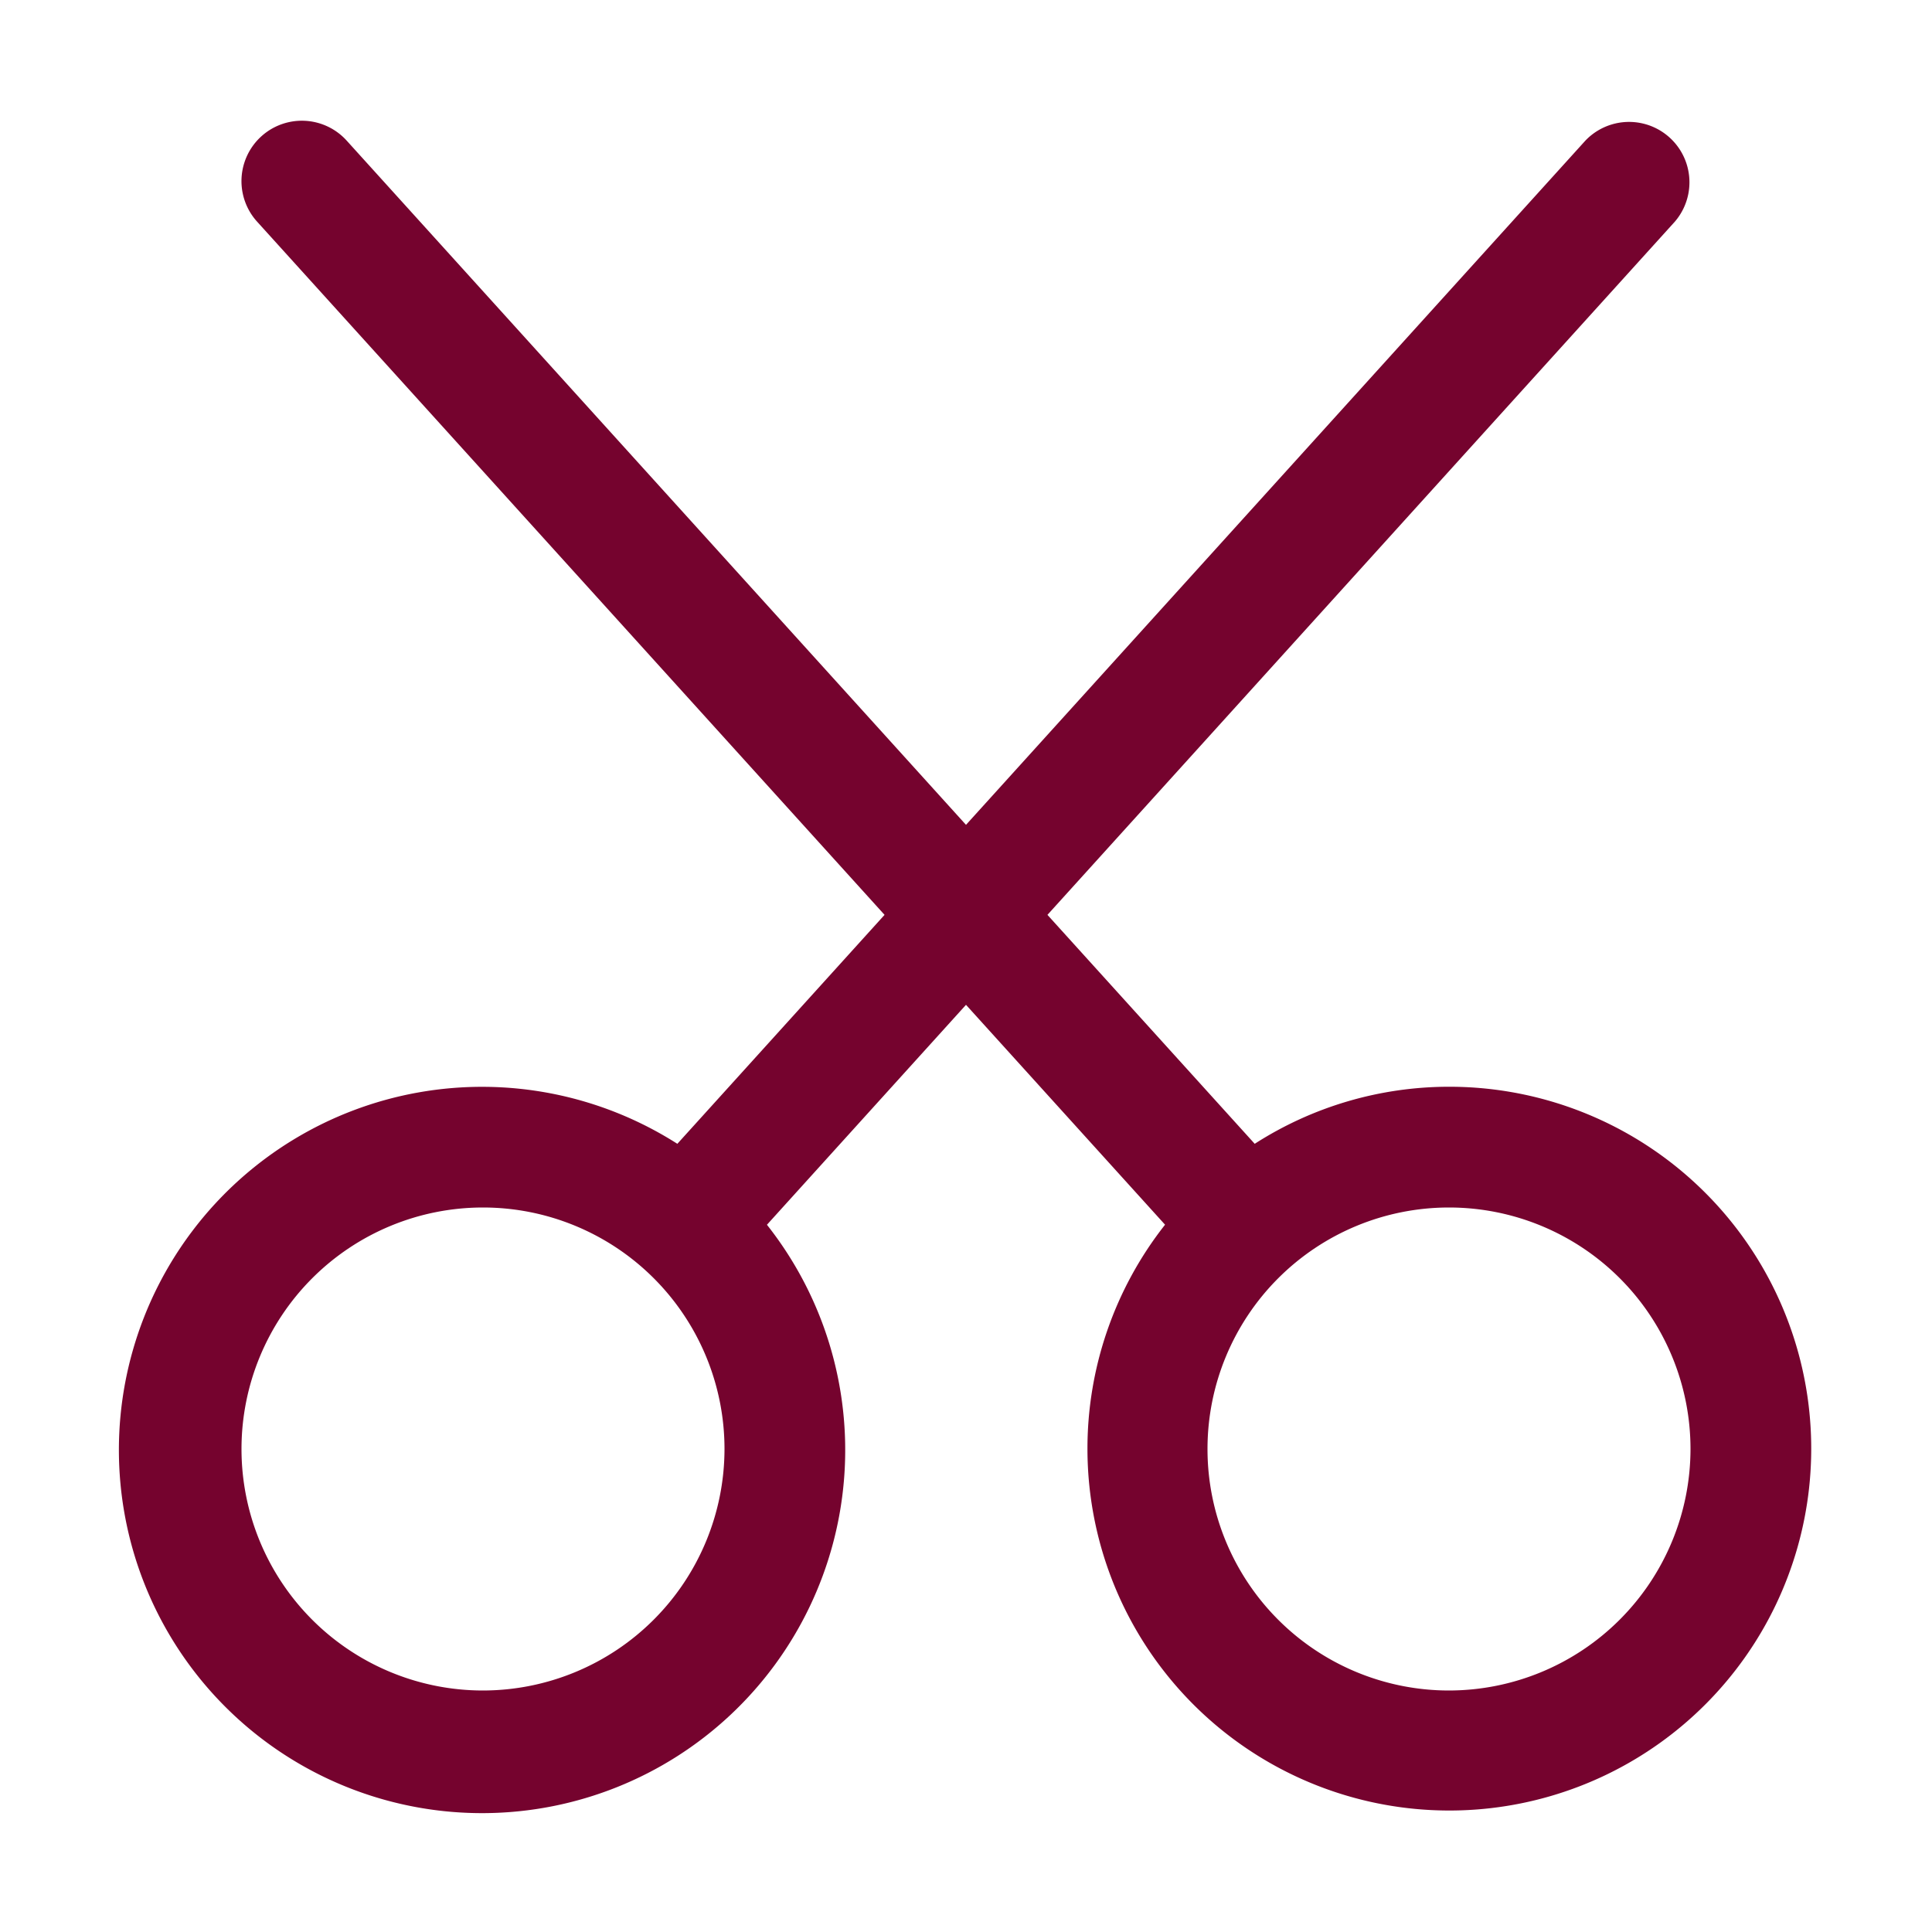 <?xml version="1.0" encoding="UTF-8" standalone="no"?>
<svg
   viewBox="0 0 32 32"
   version="1.1"
   id="svg1"
   sodipodi:docname="demo-medical-icon-03.svg"
   inkscape:version="1.4.2 (ebf0e940d0, 2025-05-08)"
   xmlns:inkscape="http://www.inkscape.org/namespaces/inkscape"
   xmlns:sodipodi="http://sodipodi.sourceforge.net/DTD/sodipodi-0.dtd"
   xmlns="http://www.w3.org/2000/svg"
   xmlns:svg="http://www.w3.org/2000/svg">
  <defs
     id="defs1" />
  <sodipodi:namedview
     id="namedview1"
     pagecolor="#505050"
     bordercolor="#ffffff"
     borderopacity="1"
     inkscape:showpageshadow="0"
     inkscape:pageopacity="0"
     inkscape:pagecheckerboard="1"
     inkscape:deskcolor="#505050"
     inkscape:zoom="57.8125"
     inkscape:cx="15.991351"
     inkscape:cy="16"
     inkscape:window-width="3840"
     inkscape:window-height="2083"
     inkscape:window-x="0"
     inkscape:window-y="0"
     inkscape:window-maximized="1"
     inkscape:current-layer="svg1" />
  <title
     id="title1">Artboard 48</title>
  <g
     id="Gunting"
     style="fill:#75032e;fill-opacity:1">
    <path
       d="M24,18a5.958,5.958,0,0,0-3.218.945l-3.433-3.792L27.741,3.671a1,1,0,0,0-1.482-1.342L16,13.662,5.742,2.329A1,1,0,0,0,4.258,3.671L14.651,15.153l-3.432,3.792a6.015,6.015,0,1,0,1.484,1.341L16,16.643l3.297,3.642A5.994,5.994,0,1,0,24,18ZM8,28a4,4,0,1,1,4-4A4.004,4.004,0,0,1,8,28Zm16,0a4,4,0,1,1,4-4A4.004,4.004,0,0,1,24,28Z"
       style="fill:#75032e;fill-opacity:1"
       id="path1" />
  </g>
</svg>
